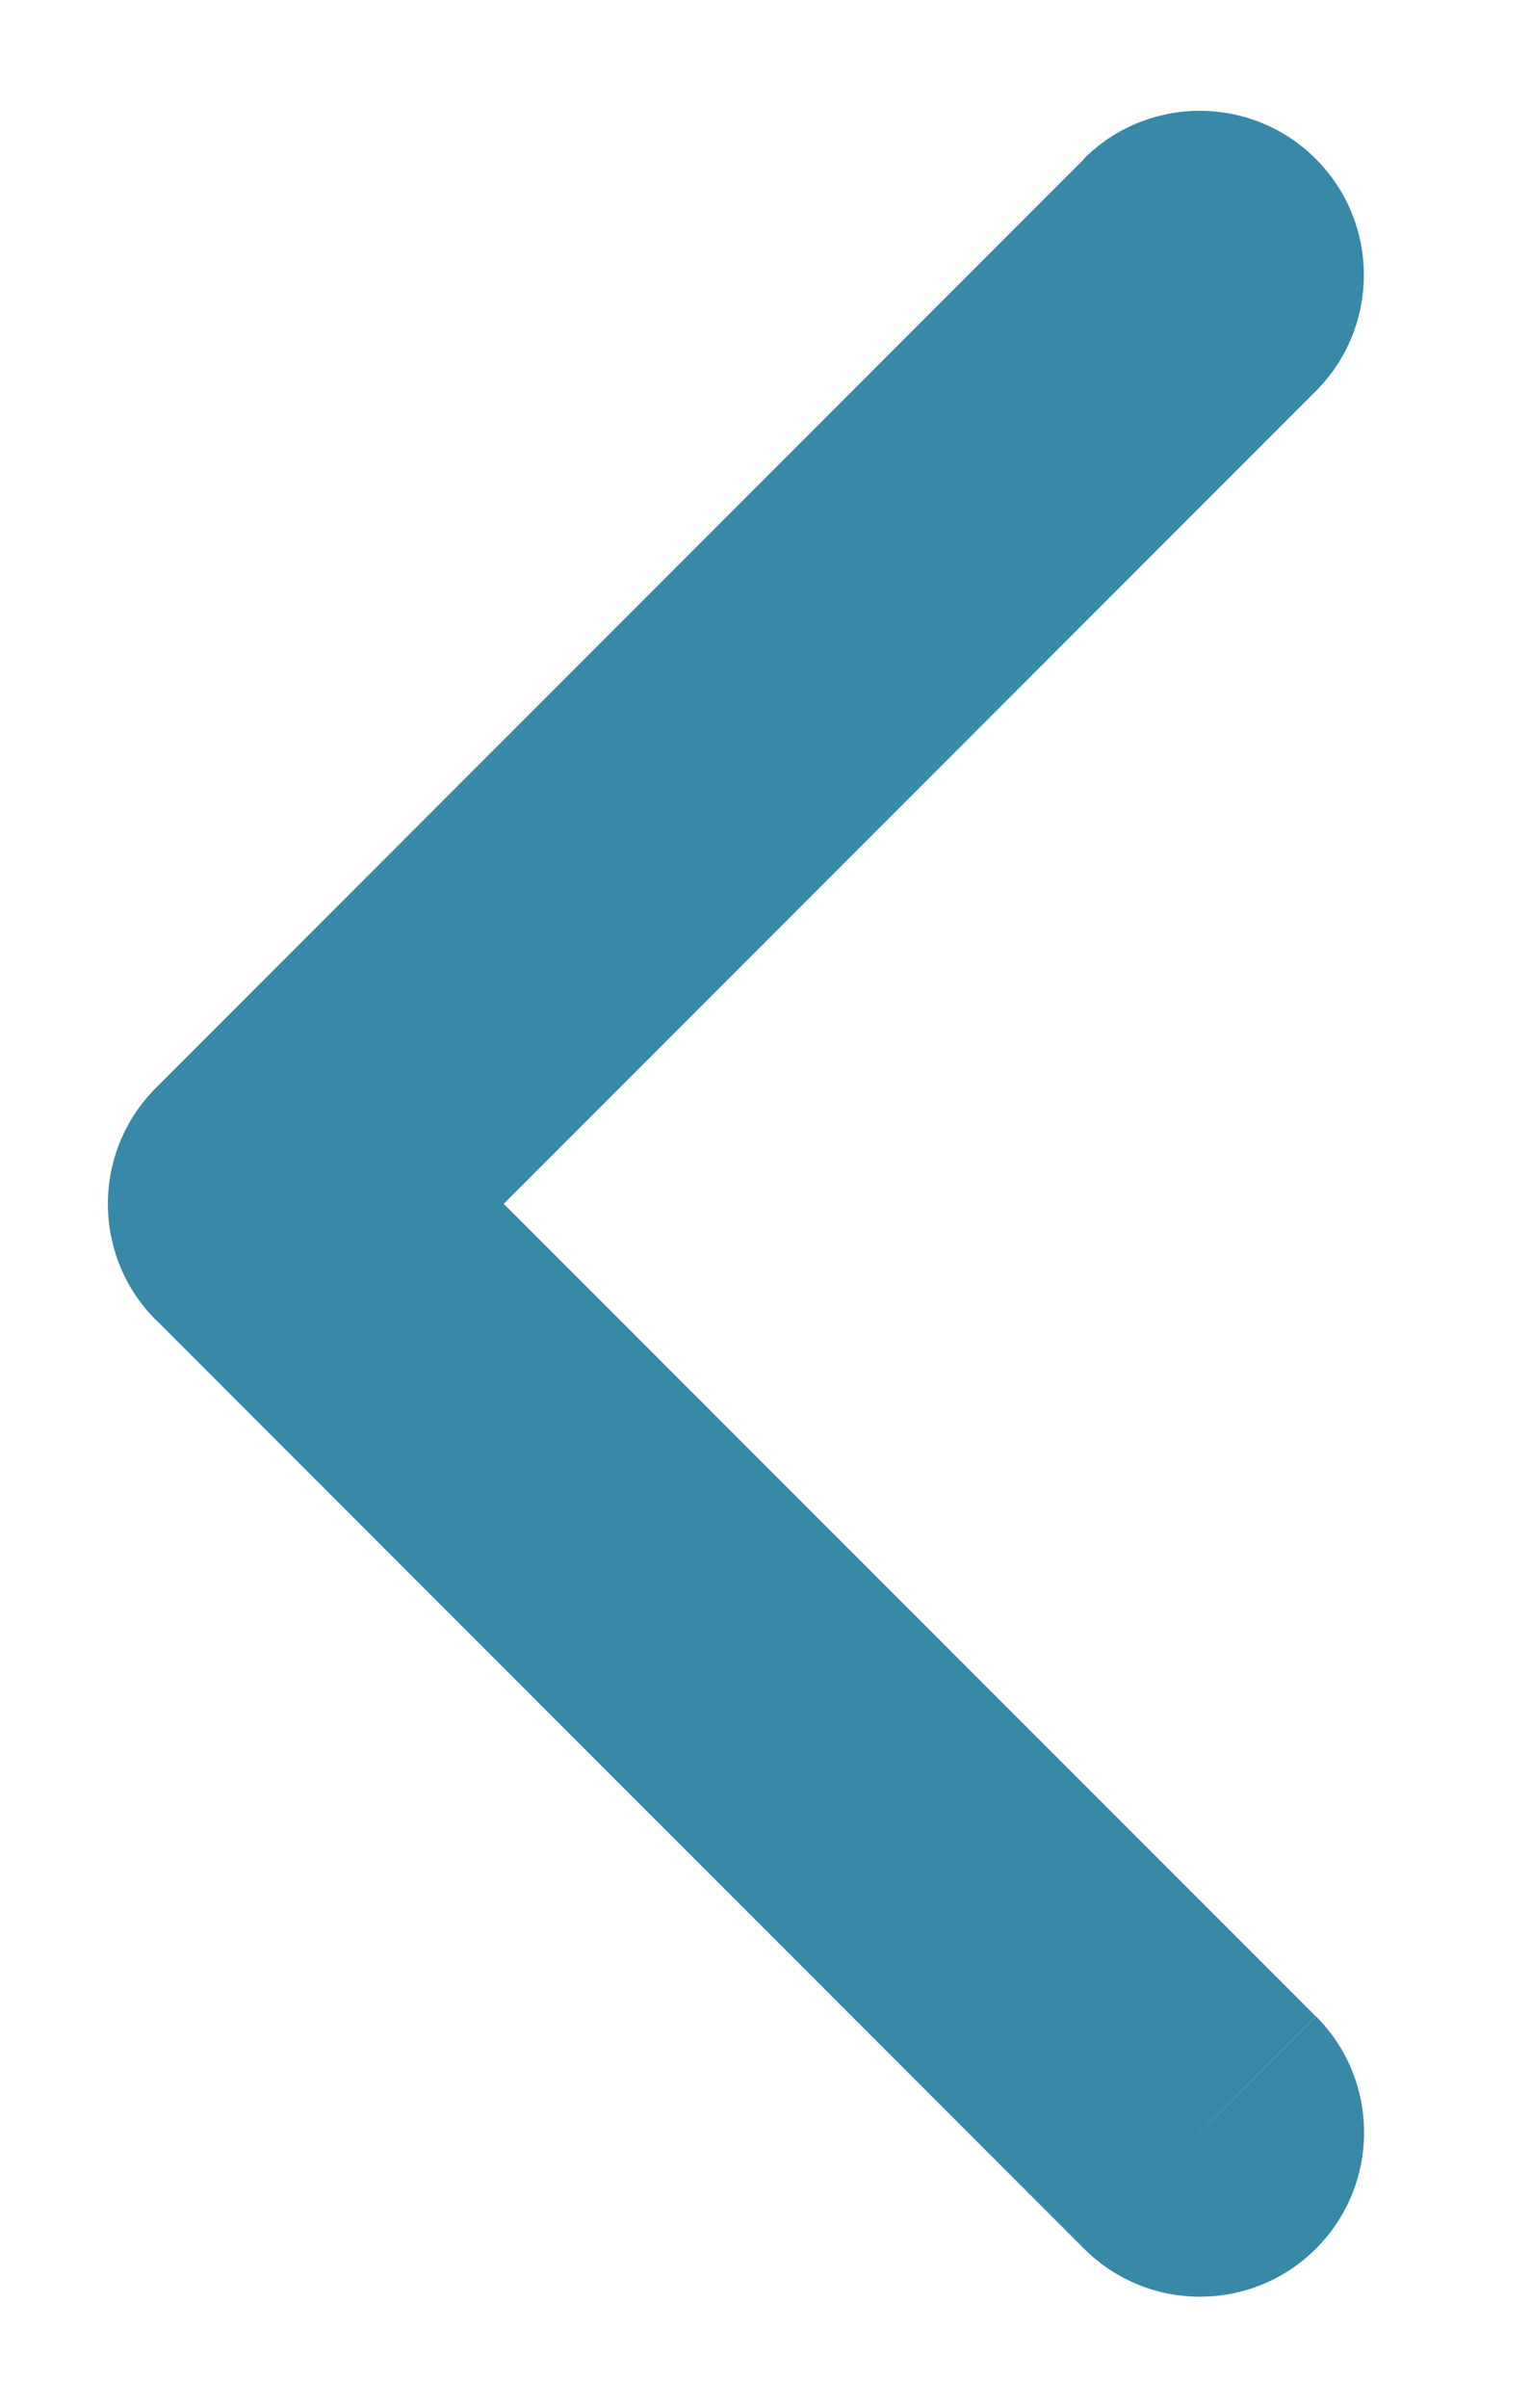 <?xml version="1.0" encoding="utf-8"?>
<!-- Generator: Adobe Illustrator 15.0.0, SVG Export Plug-In  -->
<!DOCTYPE svg PUBLIC "-//W3C//DTD SVG 1.1//EN" "http://www.w3.org/Graphics/SVG/1.1/DTD/svg11.dtd">
<svg version="1.1"
	 xmlns="http://www.w3.org/2000/svg" xmlns:xlink="http://www.w3.org/1999/xlink" xmlns:a="http://ns.adobe.com/AdobeSVGViewerExtensions/3.0/"
	 x="0px" y="0px" width="7px" height="11px" viewBox="-0.493 -0.507 7 11"
	 enable-background="new -0.493 -0.507 7 11" xml:space="preserve">
<defs>
</defs>
<path fill="#3888A8" d="M4.463,9.766c0.293,0.293,0.768,0.293,1.061,0s0.293-0.768,0-1.061
	L4.463,9.766z M0.75,4.993L0.22,4.463c-0.293,0.293-0.293,0.768,0,1.061L0.75,4.993z
	 M5.523,1.28c0.293-0.293,0.293-0.768,0-1.061s-0.768-0.293-1.061,0L5.523,1.28z
	 M5.523,8.705L1.28,4.463L0.22,5.523L4.463,9.766L5.523,8.705z M1.28,5.523
	l4.243-4.243L4.463,0.22L0.22,4.463L1.28,5.523z"/>
</svg>